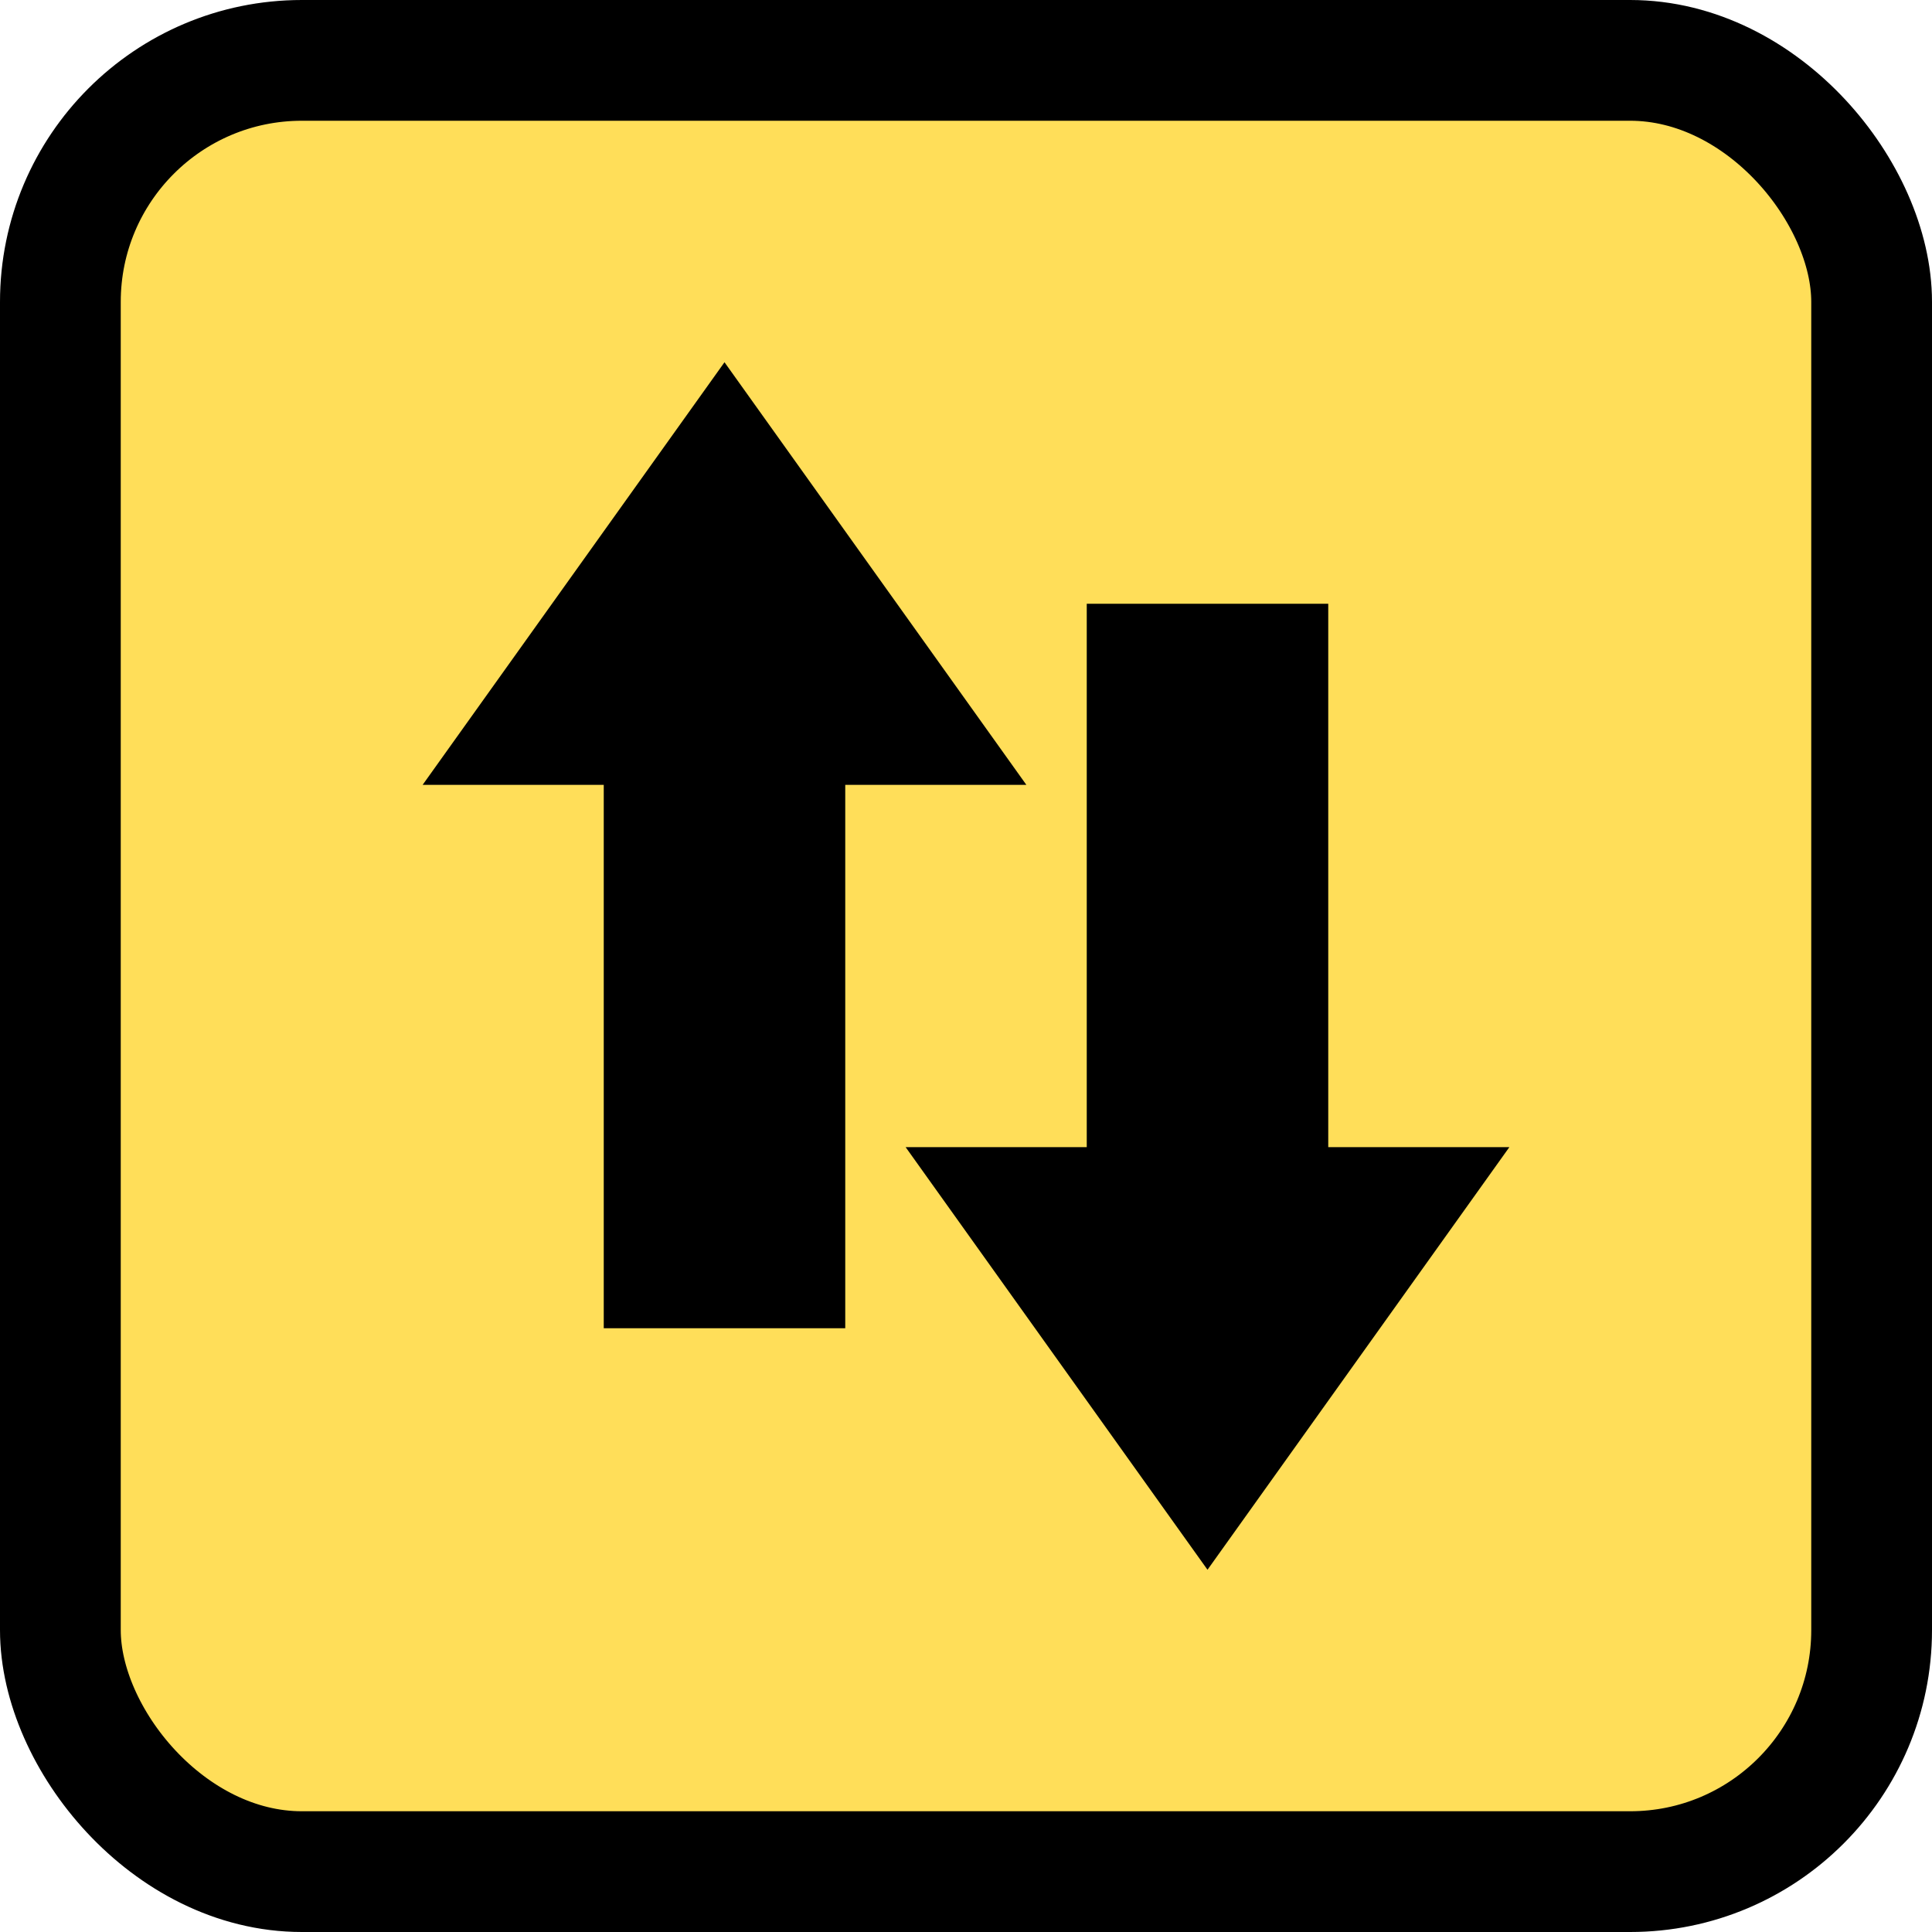 <svg width="64" height="64" viewBox="0 0 64 64" fill="none" xmlns="http://www.w3.org/2000/svg">
  <rect x="2" y="2" width="60" height="60" rx="8" fill="#FFDE59" stroke="#000000" stroke-width="4"/>
  <polygon points="20,44 20,26 14,26 24,12 34,26 28,26 28,44" fill="#000000"/>
  <polygon points="44,20 44,38 50,38 40,52 30,38 36,38 36,20" fill="#000000"/>
</svg>
